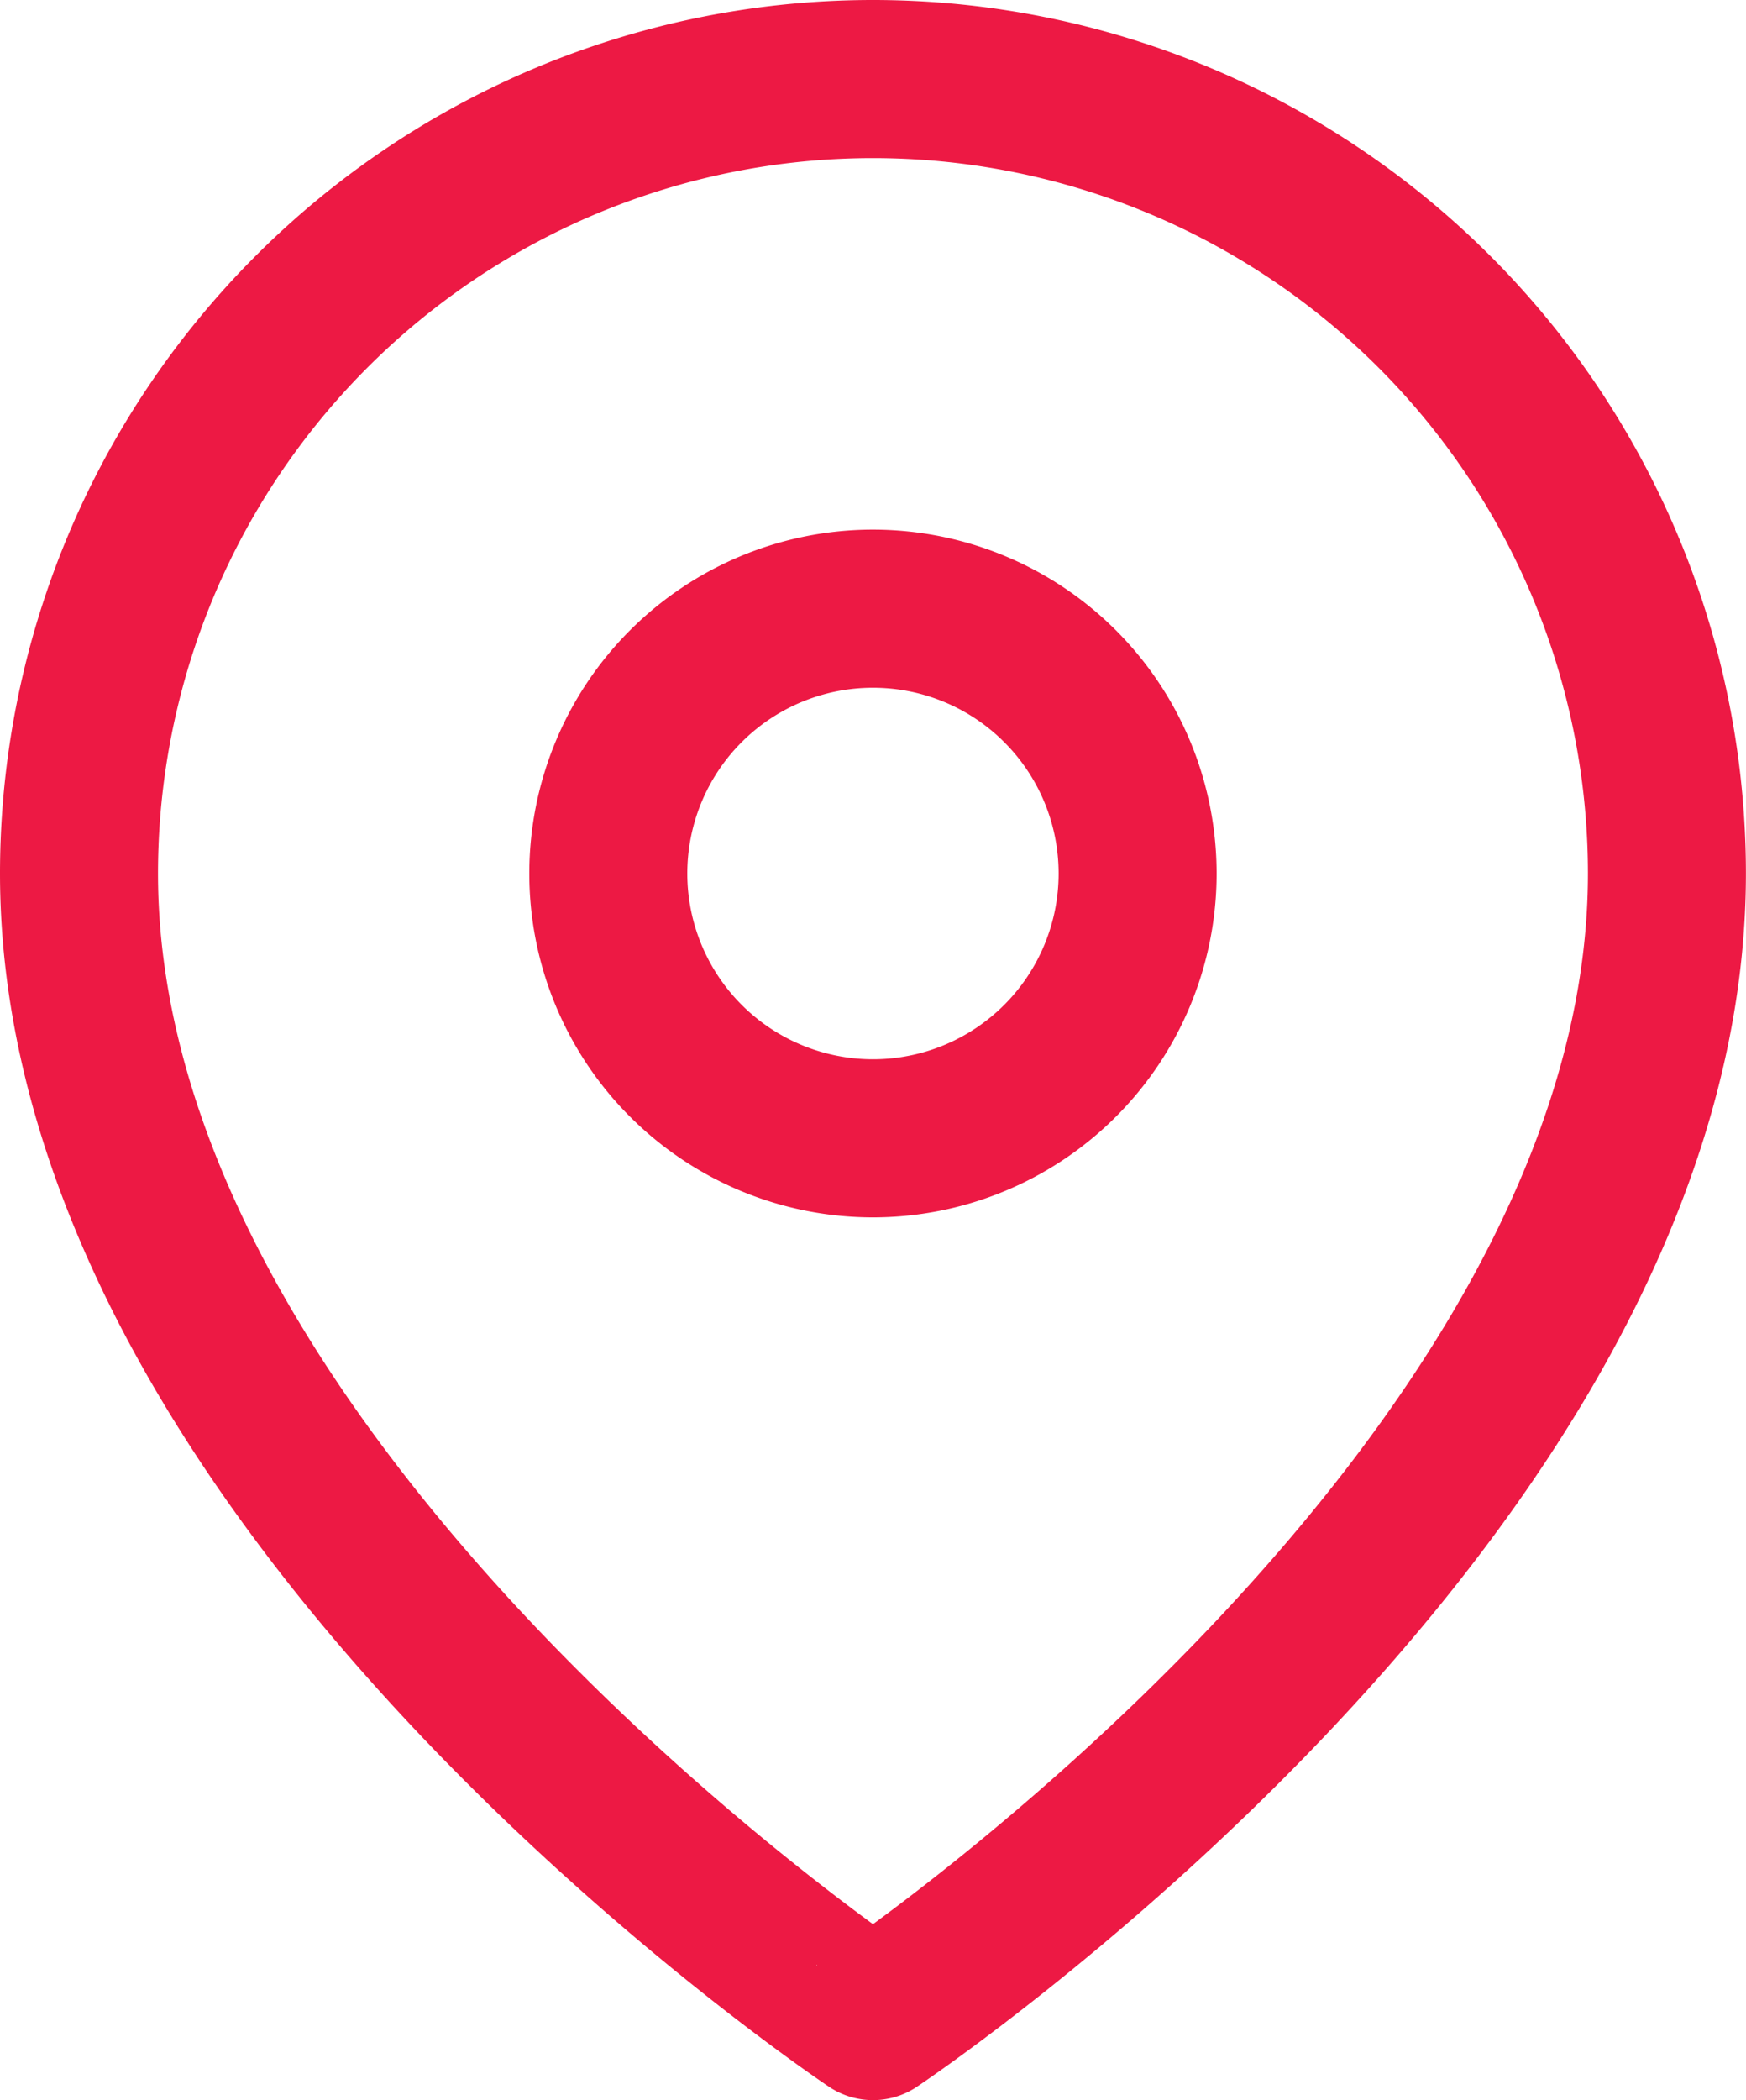 <svg xmlns="http://www.w3.org/2000/svg" width="22.101" height="26.567" viewBox="0 0 22.101 26.567">
  <g id="map-icon-pink" transform="translate(-3.5 -0.5)">
    <path id="Tracé_71" data-name="Tracé 71" d="M24.6,11.55c0,7.817-10.05,14.517-10.05,14.517S4.5,19.367,4.5,11.55a10.05,10.05,0,1,1,20.1,0Z" transform="translate(0 0)" fill="none" stroke="#ed1944" stroke-linecap="round" stroke-linejoin="round" stroke-width="2"/>
    <path id="Tracé_72" data-name="Tracé 72" d="M20.2,13.85a3.35,3.35,0,1,1-3.35-3.35A3.35,3.35,0,0,1,20.2,13.85Z" transform="translate(-2.3 -2.3)" fill="none" stroke="#ed1944" stroke-linecap="round" stroke-linejoin="round" stroke-width="2"/>
  </g>
</svg>
